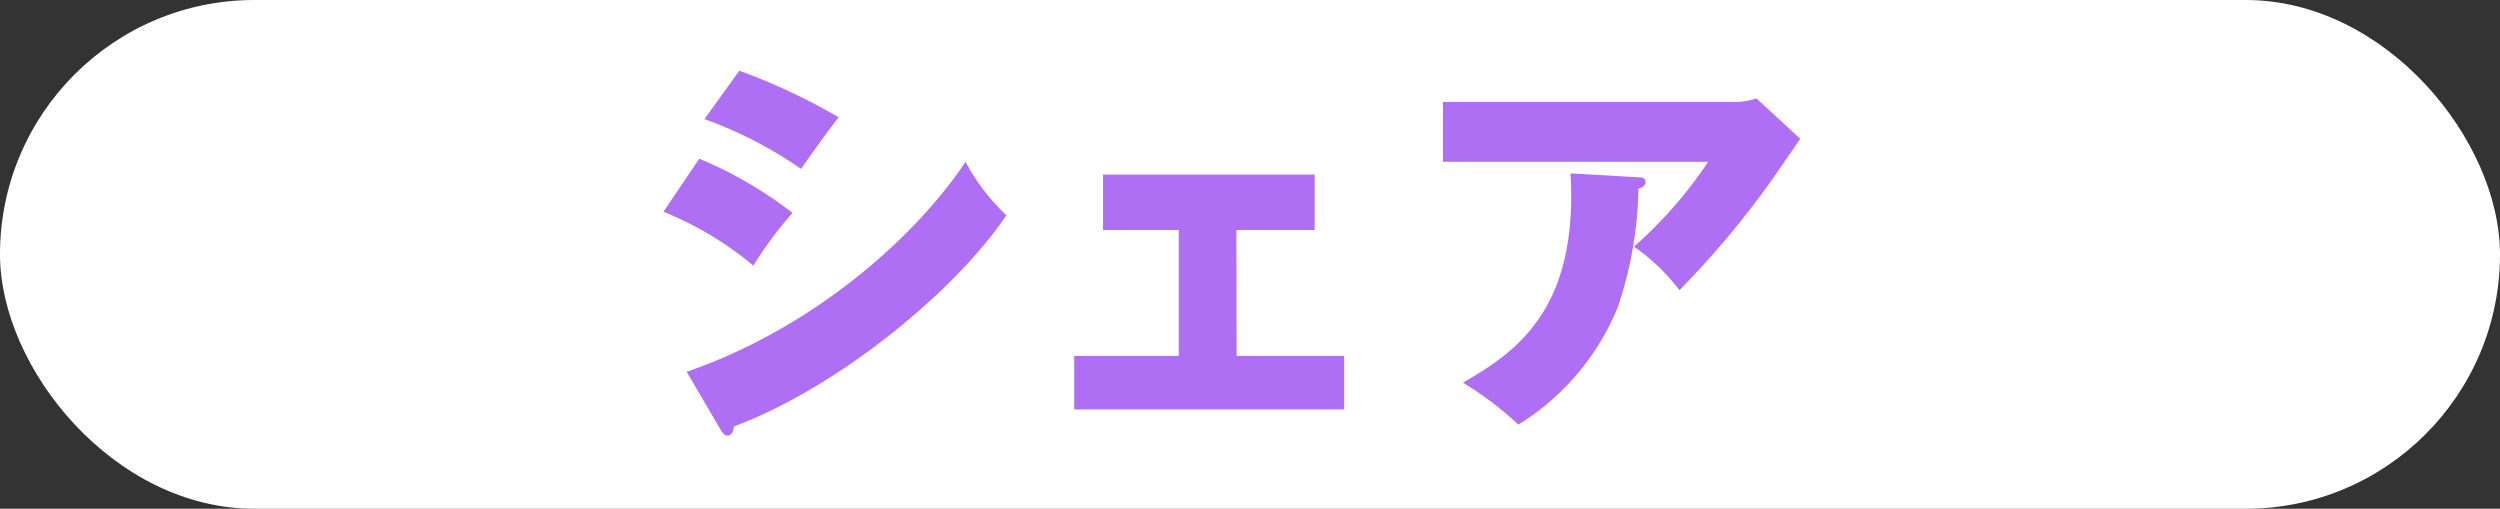 <svg xmlns="http://www.w3.org/2000/svg" viewBox="0 0 255.52 52">
  <rect x="0" y="0" width="255.52" height="52" fill="#333333" stroke="none"/>
  <defs>
    <style>
      .cls-1 {
        fill: #fff;
      }

      .cls-2 {
        fill: #af6ff5;
      }
    </style>
  </defs>
  <g id="レイヤー_2" data-name="レイヤー 2">
    <g id="SP">
      <g>
        <rect class="cls-1" width="255.52" height="52" rx="26"/>
        <g>
          <path class="cls-2" d="M71.47,16.22A41.6,41.6,0,0,1,81,21.76,39.73,39.73,0,0,0,77,27.15a34.57,34.57,0,0,0-9.19-5.51ZM70.18,38c12.71-4.37,23.2-13.52,28.51-21.46A21,21,0,0,0,102.86,22C97.76,29.62,85.77,39.58,75,43.59c0,.25-.08.93-.69.93-.28,0-.53-.4-.61-.52ZM75.56,7.23A61.25,61.25,0,0,1,85.73,12c-.85,1-3.28,4.42-3.85,5.27A42.57,42.57,0,0,0,72,12.17Z"/>
          <path class="cls-2" d="M126.39,36.38h11v5.47H109.79V36.38h10.69V23.51h-7.74V17.84h21.63v5.67h-8Z"/>
          <path class="cls-2" d="M177.26,10.42a6.79,6.79,0,0,0,2.27-.36L184,14.19l-1.46,2.11a92,92,0,0,1-10.89,13.36A20.14,20.14,0,0,0,167,25.21a43.69,43.69,0,0,0,7.58-8.67h-27.1V10.42Zm-9.8,7.7c.28,0,.73,0,.73.49s-.53.6-.73.68a39.58,39.58,0,0,1-2.11,12.11,25.35,25.35,0,0,1-10.16,12,34,34,0,0,0-5.67-4.29c5.67-3.24,11.78-7.66,11-21.39Z"/>
        </g>
      </g>
    </g>
  </g>
</svg>
